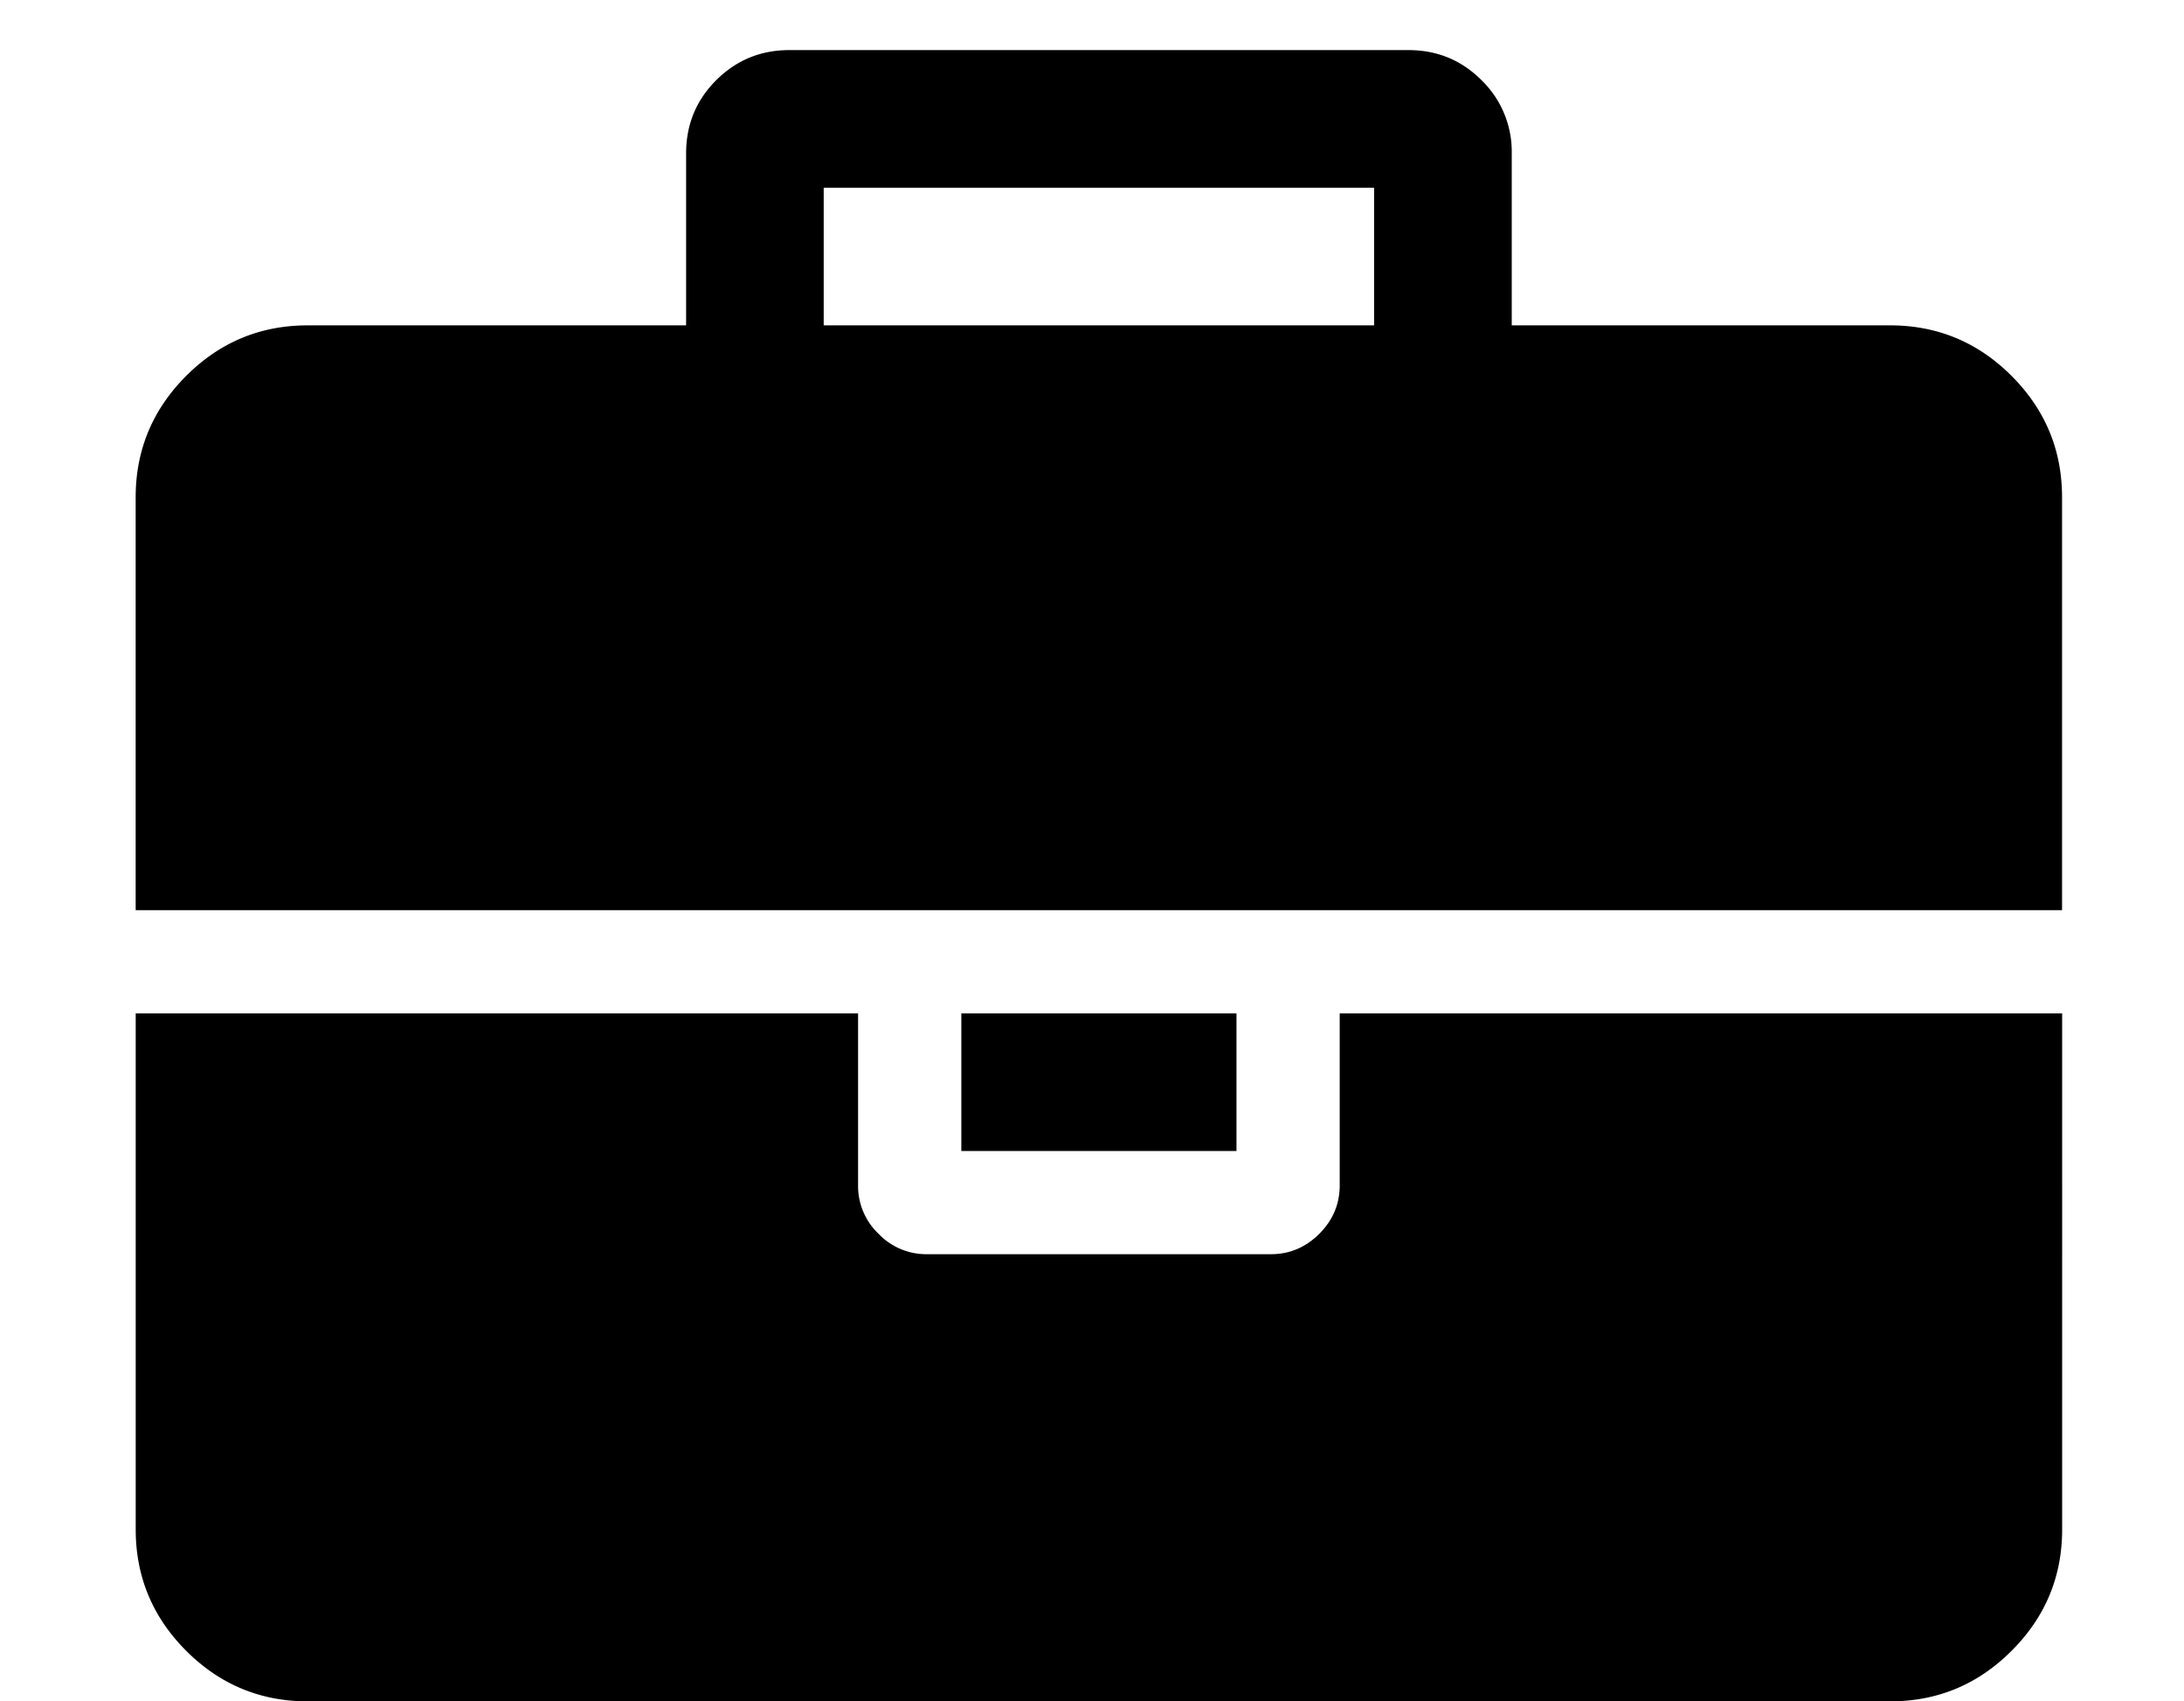 <svg xmlns="http://www.w3.org/2000/svg" width="70.459" height="54.886" viewBox="0 0 70.459 54.886"><path class="ark-svg__fill" d="M43.221 38.24c0 .601-.22 1.123-.658 1.561-.439.44-.961.659-1.563.659H29.904a2.125 2.125 0 0 1-1.561-.659 2.121 2.121 0 0 1-.66-1.561v-5.549H4.378v16.647c0 1.525.544 2.831 1.63 3.917 1.086 1.087 2.395 1.63 3.919 1.63h51.05c1.524 0 2.833-.542 3.919-1.63 1.088-1.087 1.632-2.392 1.632-3.917V32.691H43.221v5.549z"/><path class="ark-svg__fill" d="M31.014 32.692h8.877v4.439h-8.877zM64.896 12.126c-1.086-1.087-2.395-1.63-3.919-1.63H48.771V4.947a3.21 3.21 0 0 0-.974-2.359c-.646-.647-1.432-.972-2.357-.972H25.464c-.924 0-1.71.325-2.359.972-.647.646-.97 1.434-.97 2.359v5.549H9.927c-1.525 0-2.833.542-3.92 1.63-1.086 1.087-1.63 2.393-1.63 3.917v13.318h62.148V16.043c0-1.524-.543-2.83-1.629-3.917m-20.566-1.63H26.574v-4.44H44.33v4.44z"/></svg>